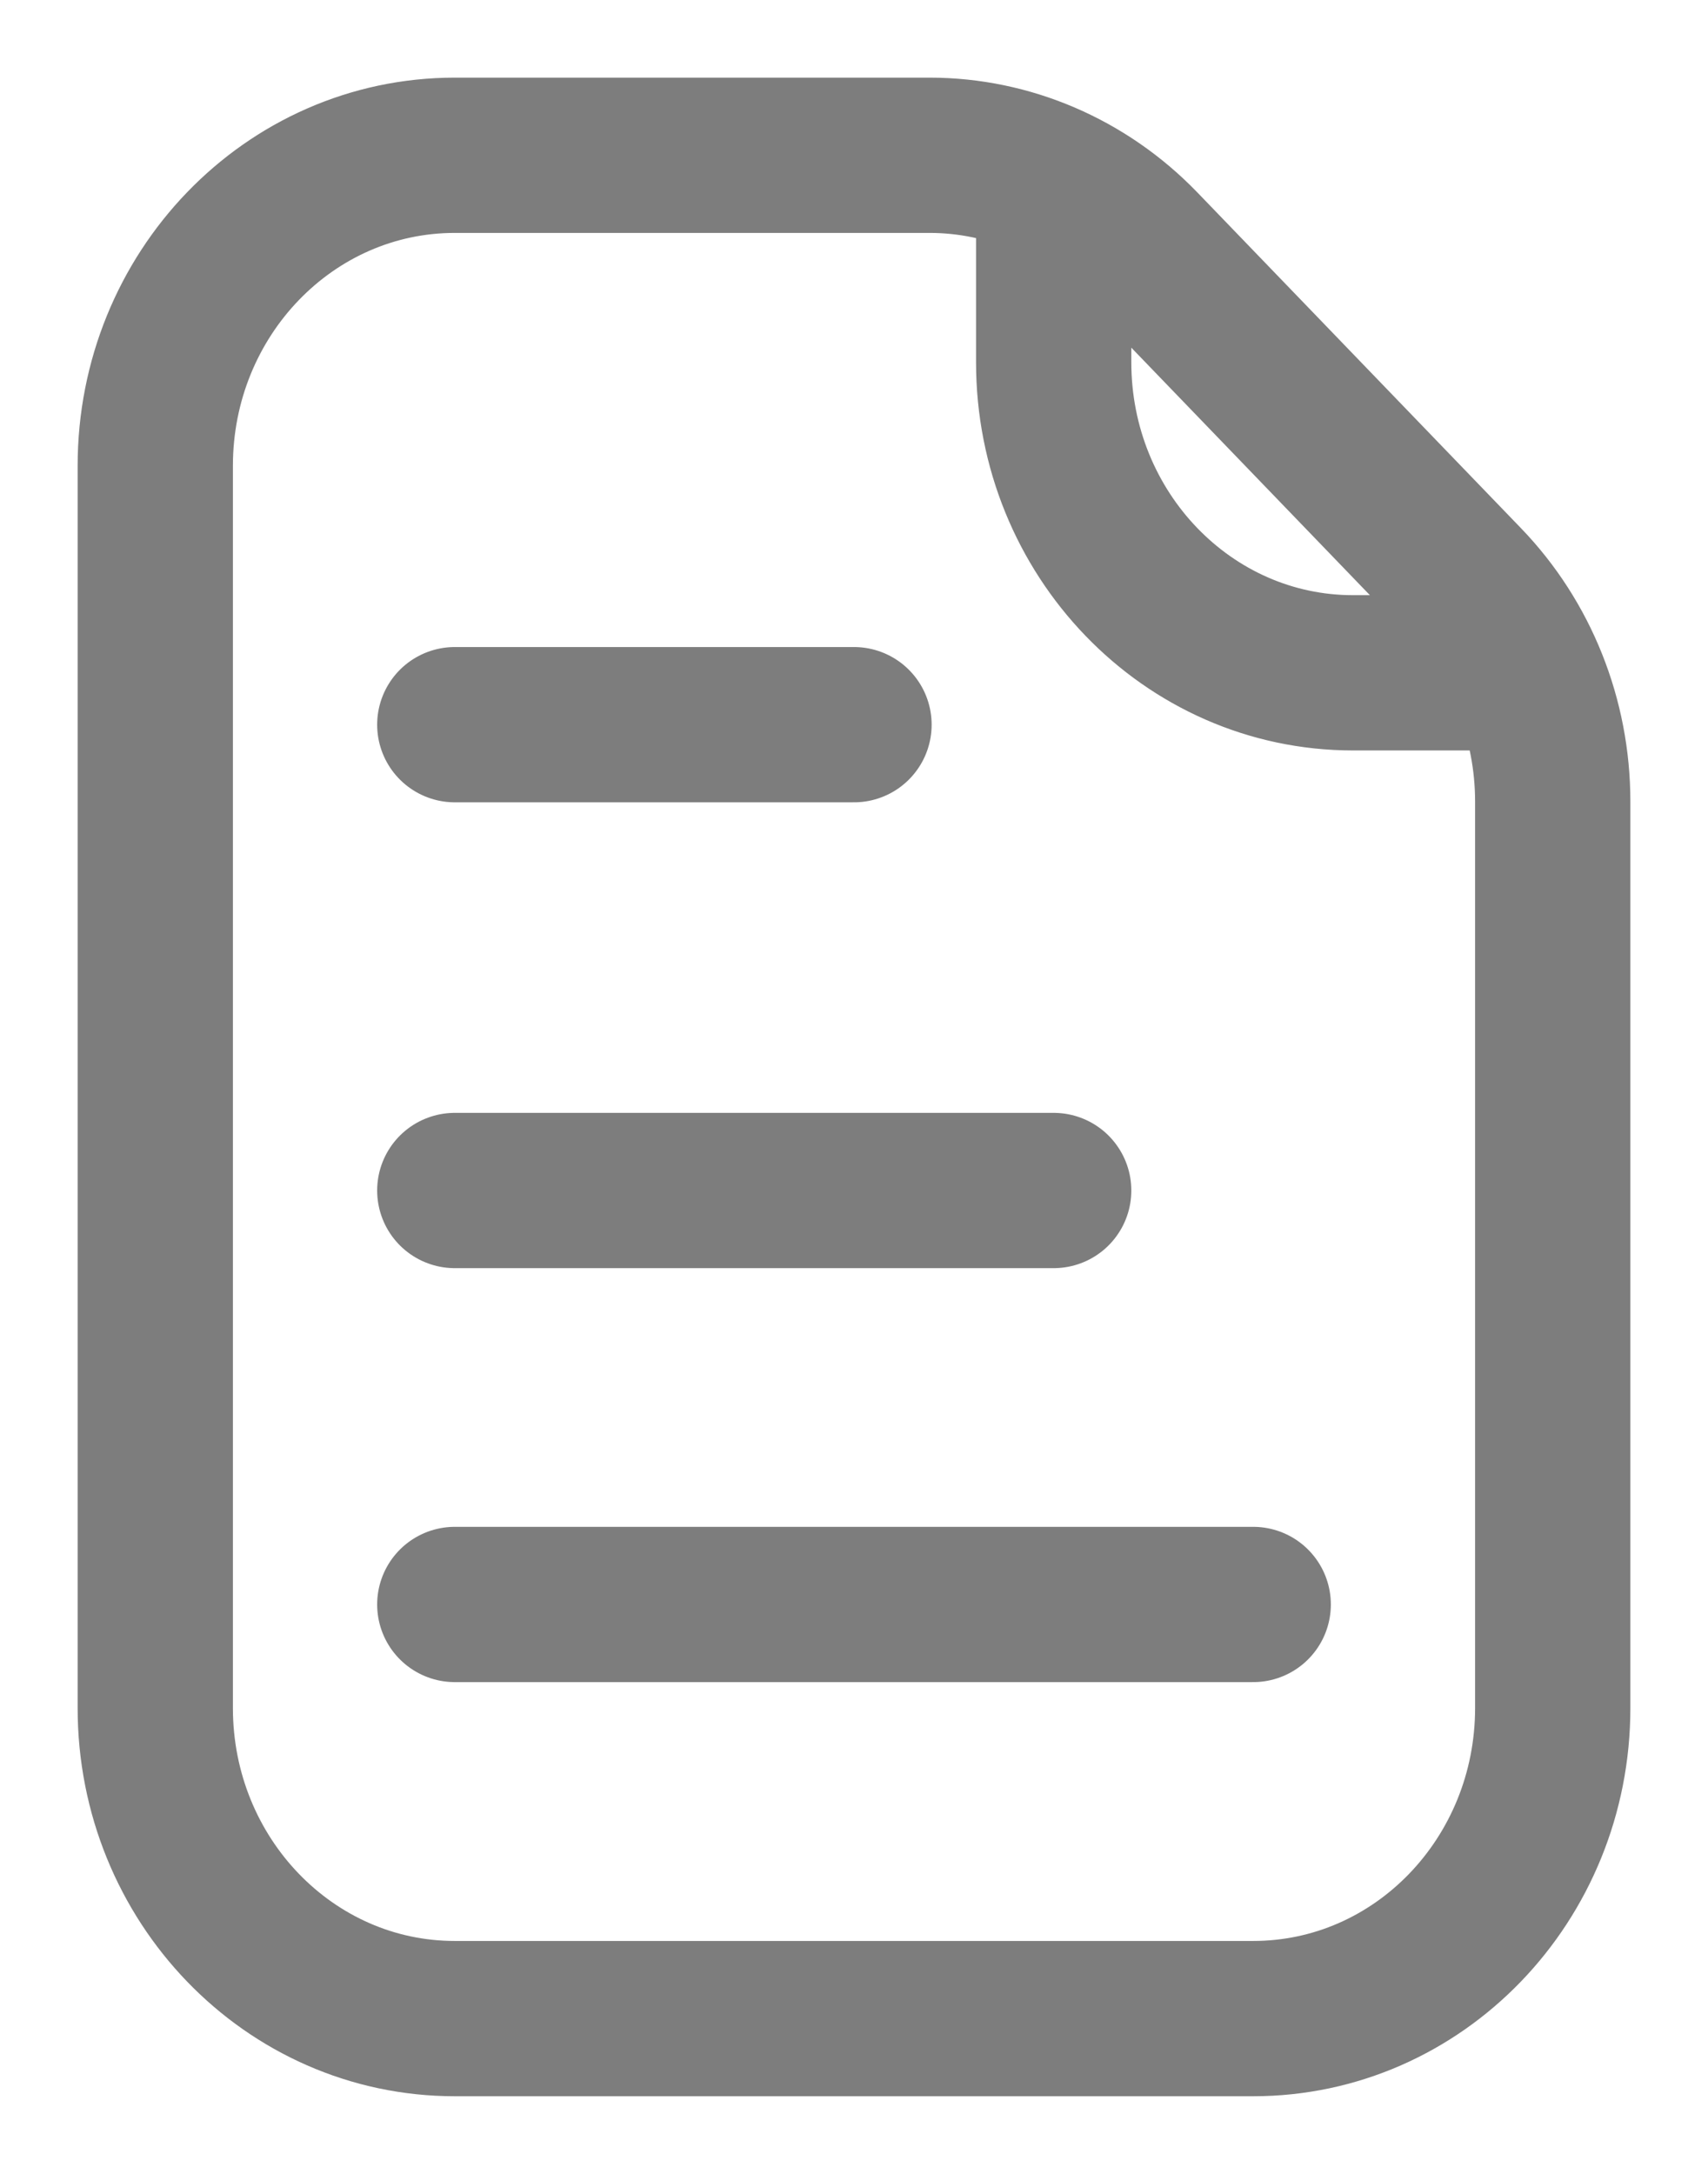 <?xml version="1.0" encoding="utf-8"?>
<svg xmlns="http://www.w3.org/2000/svg" fill="none" height="100%" overflow="visible" preserveAspectRatio="none" style="display: block;" viewBox="0 0 11 14" width="100%">
<path d="M6.786 1.333V2.333C6.786 3.438 7.649 4.333 8.714 4.333H9.679M2.929 10.333H8.071M2.929 7.667H6.786M2.929 4.667H5.5M8.071 13H2.929C1.863 13 1 12.105 1 11V3C1 1.895 1.863 1 2.929 1H5.987C6.498 1 6.989 1.211 7.351 1.586L9.435 3.748C9.797 4.123 10 4.631 10 5.162V11C10 12.105 9.137 13 8.071 13Z" id="Vector" stroke="#7D7D7D" stroke-linecap="round" stroke-linejoin="round"/>
</svg>